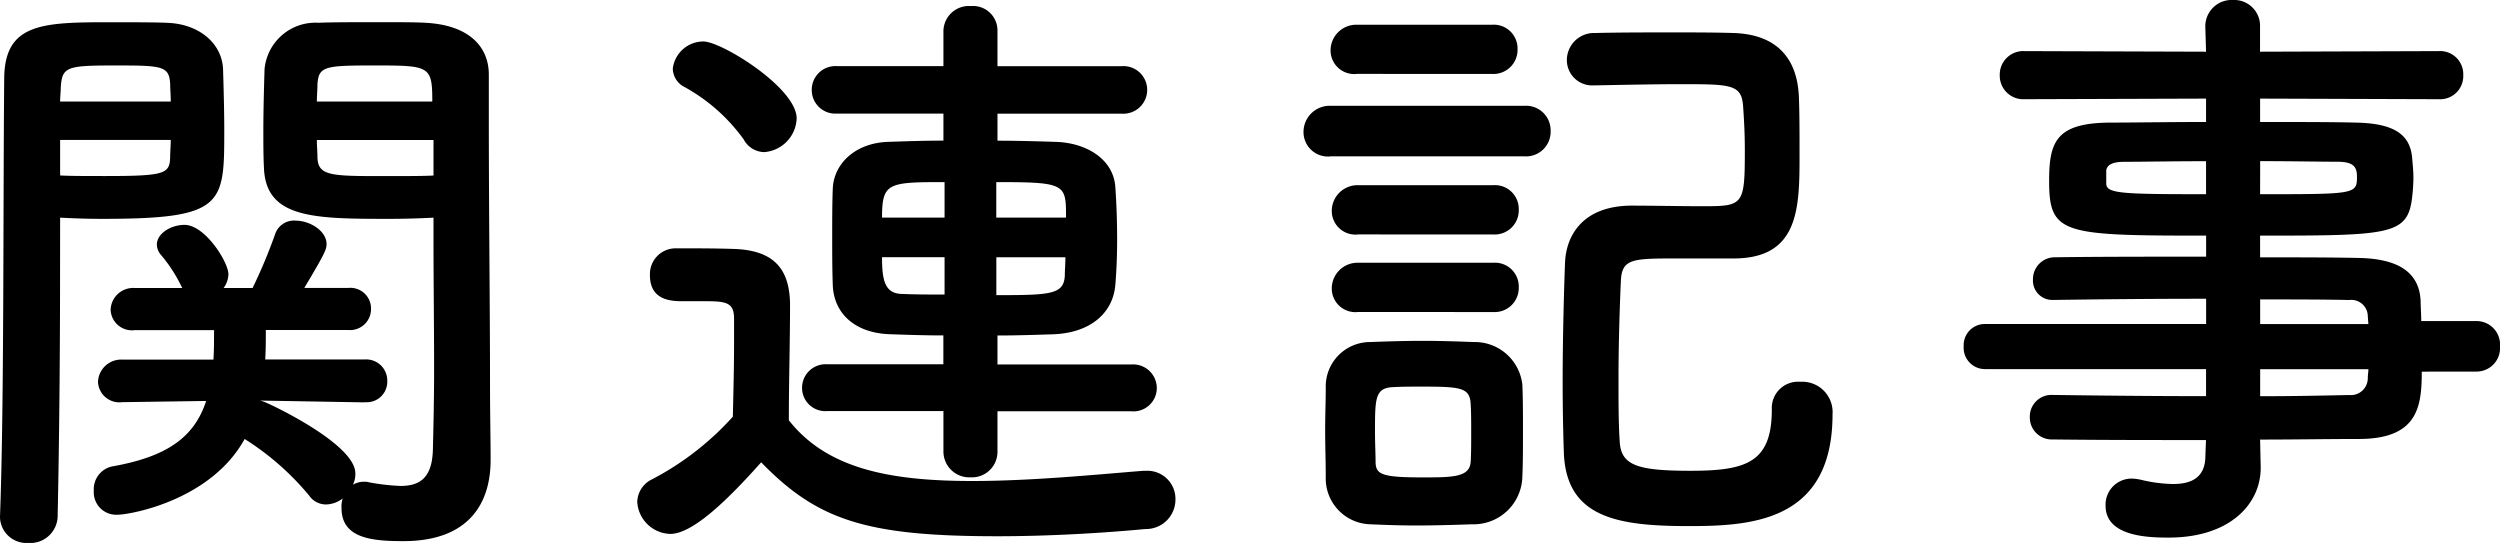 <svg xmlns="http://www.w3.org/2000/svg" width="149.688" height="32.508" viewBox="0 0 149.688 32.508">
  <path id="パス_2221" data-name="パス 2221" d="M-52.236-5.8A1.228,1.228,0,0,0-50.9-7.056a1.265,1.265,0,0,0-1.368-1.3h-5.94c.036-.576.036-1.152.036-1.764h4.932a1.258,1.258,0,0,0,1.368-1.26,1.239,1.239,0,0,0-1.368-1.26h-2.628c1.224-2.052,1.332-2.3,1.332-2.628,0-.792-1.008-1.4-1.836-1.4a1.185,1.185,0,0,0-1.224.756,31.5,31.5,0,0,1-1.368,3.276H-60.7a1.442,1.442,0,0,0,.288-.828c0-.72-1.4-2.952-2.628-2.952-.792,0-1.656.5-1.656,1.188a.957.957,0,0,0,.216.576,8.793,8.793,0,0,1,1.3,2.016h-2.844a1.35,1.35,0,0,0-1.44,1.3,1.278,1.278,0,0,0,1.44,1.224h4.752c0,.612,0,1.224-.036,1.764h-5.436A1.389,1.389,0,0,0-68.22-7.02,1.278,1.278,0,0,0-66.78-5.8h.036l5-.072c-.72,2.2-2.376,3.348-5.652,3.924A1.394,1.394,0,0,0-68.472-.5a1.347,1.347,0,0,0,1.4,1.44c.792,0,5.616-.864,7.632-4.536A16.276,16.276,0,0,1-55.584-.216a1.22,1.22,0,0,0,1.044.54,1.7,1.7,0,0,0,.972-.36A1.585,1.585,0,0,0-53.64.54c0,1.836,1.872,1.98,3.708,1.98,3.924,0,5.22-2.268,5.22-4.86,0-1.26-.036-2.772-.036-4.5,0-4.608-.072-10.512-.072-15.912v-2.664c0-1.584-1.08-2.952-3.78-3.1-.612-.036-1.62-.036-2.7-.036-1.476,0-3.024,0-3.708.036a3.063,3.063,0,0,0-3.24,2.772c-.036,1.224-.072,2.484-.072,3.708,0,.756,0,1.512.036,2.2.108,3.024,2.952,3.06,7.488,3.06,1.044,0,2.016-.036,2.664-.072v1.476c0,2.268.036,5,.036,7.6,0,1.692-.036,3.348-.072,4.788-.036,1.764-.828,2.2-1.944,2.2a13.006,13.006,0,0,1-1.872-.216.9.9,0,0,0-.288-.036,1.281,1.281,0,0,0-.684.18,1.461,1.461,0,0,0,.144-.684c0-1.764-5.148-4.176-5.472-4.284a1.467,1.467,0,0,0-.252-.072l6.264.108ZM-70.488-16.848c.648.036,1.548.072,2.52.072,7.272,0,7.308-.828,7.308-5.256,0-1.224-.036-2.484-.072-3.708-.072-1.584-1.476-2.7-3.312-2.772-.684-.036-2.16-.036-3.6-.036-4,0-6.192.108-6.192,3.42-.072,7.6,0,19.512-.252,26.172v.072A1.584,1.584,0,0,0-72.4,2.628a1.637,1.637,0,0,0,1.764-1.584c.108-5.148.144-10.584.144-14.616ZM-55.116-23.8c0-.36.036-.72.036-1.044.072-1.08.468-1.116,3.456-1.116,3.276,0,3.42.036,3.42,2.16Zm6.984,4.428c-.5.036-1.728.036-2.916.036-3.2,0-4,0-4.032-1.116,0-.324-.036-.684-.036-1.044h6.984ZM-70.488-23.8c0-.288.036-.54.036-.792.072-1.3.324-1.368,3.312-1.368,2.772,0,3.168.036,3.24,1.08,0,.324.036.684.036,1.08Zm6.624,2.3c0,.36-.036.72-.036,1.044-.036.972-.288,1.116-3.852,1.116-1.116,0-2.2,0-2.736-.036v-2.124ZM-6.372-5.256a1.4,1.4,0,0,0,1.548-1.4,1.421,1.421,0,0,0-1.548-1.4h-7.992V-9.792c1.116,0,2.2-.036,3.312-.072,2.232-.072,3.6-1.26,3.744-2.952.072-.864.108-1.764.108-2.736,0-1.044-.036-2.124-.108-3.132-.108-1.62-1.656-2.628-3.528-2.7-1.152-.036-2.34-.072-3.528-.072v-1.62h7.416A1.428,1.428,0,0,0-5.4-24.516a1.421,1.421,0,0,0-1.548-1.4h-7.416v-2.124a1.462,1.462,0,0,0-1.584-1.476A1.524,1.524,0,0,0-17.6-28.044v2.124h-6.372a1.417,1.417,0,0,0-1.512,1.44,1.41,1.41,0,0,0,1.512,1.4H-17.6v1.62c-1.116,0-2.232.036-3.24.072-2.016.036-3.312,1.3-3.384,2.772-.036.9-.036,1.872-.036,2.88,0,.972,0,1.98.036,2.952.072,1.656,1.3,2.844,3.42,2.916,1.08.036,2.124.072,3.2.072v1.728h-6.948a1.41,1.41,0,0,0-1.512,1.4,1.391,1.391,0,0,0,1.512,1.4H-17.6v2.412A1.549,1.549,0,0,0-15.984-1.3a1.53,1.53,0,0,0,1.62-1.548V-5.256Zm-21.96-15.516a2.1,2.1,0,0,0,1.944-2.016c0-1.836-4.5-4.608-5.58-4.608a1.843,1.843,0,0,0-1.836,1.62,1.259,1.259,0,0,0,.72,1.116,10.75,10.75,0,0,1,3.528,3.132A1.422,1.422,0,0,0-28.332-20.772ZM-28.512-2.2c3.384,3.492,6.336,4.428,14.148,4.428,3.276,0,6.588-.216,8.856-.432A1.763,1.763,0,0,0-3.708.036,1.681,1.681,0,0,0-5.436-1.692h-.18c-2.736.216-6.66.612-10.26.612-5,0-8.712-.756-10.98-3.636,0-2.3.072-4.788.072-6.876,0-2.3-1.08-3.312-3.384-3.384-1.188-.036-2.2-.036-3.492-.036a1.542,1.542,0,0,0-1.512,1.62c0,1.512,1.3,1.548,1.98,1.548h1.4c1.224,0,1.656.108,1.656,1.044v1.476c0,1.368-.036,2.772-.072,4.392a17.23,17.23,0,0,1-4.824,3.744,1.543,1.543,0,0,0-.9,1.368,2.036,2.036,0,0,0,1.98,1.908C-32.544,2.088-30.312-.18-28.512-2.2Zm14.076-14.652v-2.124c4.176,0,4.176.108,4.176,2.124Zm4.14,2.376c0,.4-.036.756-.036,1.116-.072,1.116-.864,1.152-4.1,1.152v-2.268Zm-7.236-2.376h-3.744c0-2.088.36-2.124,3.744-2.124Zm0,4.608c-.9,0-1.728,0-2.52-.036-1.08,0-1.224-.864-1.224-2.2h3.744ZM21.42-24.768c1.872-.036,3.6-.072,5.256-.072,2.88,0,3.492.036,3.6,1.26.072.972.108,1.836.108,2.664,0,3.312-.072,3.384-2.484,3.384-1.4,0-2.988-.036-4.356-.036-2.88.036-3.852,1.8-3.924,3.384-.072,1.836-.144,4.68-.144,7.2,0,1.656.036,3.168.072,4.212.144,3.888,3.2,4.392,7.488,4.392,3.78,0,8.6-.288,8.6-6.7A1.818,1.818,0,0,0,33.7-7.02,1.573,1.573,0,0,0,32-5.364c0,3.168-1.512,3.672-4.86,3.672-3.2,0-4.176-.324-4.248-1.764-.072-1.08-.072-2.376-.072-3.708,0-2.124.072-4.356.144-5.94.072-1.26.684-1.3,3.168-1.3H29.7c3.924,0,3.96-2.988,3.96-6.192,0-1.188,0-2.484-.036-3.384-.072-2.592-1.512-3.852-3.924-3.924-1.188-.036-2.412-.036-3.6-.036-1.62,0-3.2,0-4.68.036a1.627,1.627,0,0,0-1.692,1.62,1.515,1.515,0,0,0,1.656,1.512Zm-6.156-.684a1.444,1.444,0,0,0,1.512-1.476A1.425,1.425,0,0,0,15.264-28.4h-8.1A1.543,1.543,0,0,0,5.58-26.856a1.414,1.414,0,0,0,1.584,1.4Zm1.908,4.932a1.472,1.472,0,0,0,1.584-1.512,1.472,1.472,0,0,0-1.584-1.512H5.616A1.569,1.569,0,0,0,3.96-21.96a1.464,1.464,0,0,0,1.656,1.44Zm-1.836,4.68a1.444,1.444,0,0,0,1.512-1.476,1.425,1.425,0,0,0-1.512-1.476h-8.1a1.543,1.543,0,0,0-1.584,1.548,1.414,1.414,0,0,0,1.584,1.4Zm0,4.644a1.444,1.444,0,0,0,1.512-1.476,1.425,1.425,0,0,0-1.512-1.476h-8.1A1.543,1.543,0,0,0,5.652-12.6a1.414,1.414,0,0,0,1.584,1.4Zm1.728,9.828c.036-.792.036-1.728.036-2.7s0-1.944-.036-2.772A2.865,2.865,0,0,0,14.148-9.4c-.936-.036-1.98-.072-3.06-.072s-2.16.036-3.168.072A2.659,2.659,0,0,0,5.292-6.66c0,.792-.036,1.656-.036,2.556s.036,1.836.036,2.772A2.744,2.744,0,0,0,7.956,1.512c.828.036,1.764.072,2.736.072,1.152,0,2.3-.036,3.348-.072A2.923,2.923,0,0,0,17.064-1.368Zm-3.1-.828c-.072.9-1.116.9-2.916.9-2.376,0-2.736-.18-2.772-.864,0-.54-.036-1.188-.036-1.836,0-1.98,0-2.628,1.008-2.7.576-.036,1.224-.036,1.836-.036,2.268,0,2.808.072,2.88.972.036.5.036,1.152.036,1.8C14-3.348,14-2.7,13.968-2.2ZM74.2-7.632a1.407,1.407,0,0,0,1.4-1.512,1.407,1.407,0,0,0-1.4-1.512H70.884c0-.468-.036-.864-.036-1.188-.072-1.8-1.44-2.556-3.744-2.592-1.728-.036-3.744-.036-5.868-.036v-1.3c7.848,0,8.856-.036,9.108-2.34a10.9,10.9,0,0,0,.072-1.116c0-.36-.036-.756-.072-1.152-.108-1.476-1.116-2.124-3.42-2.16-1.4-.036-3.492-.036-5.688-.036v-1.4l10.692.036A1.386,1.386,0,0,0,73.4-25.38a1.386,1.386,0,0,0-1.476-1.44l-10.692.036V-28.26a1.547,1.547,0,0,0-1.62-1.62,1.575,1.575,0,0,0-1.656,1.62L58-26.784,47.124-26.82a1.407,1.407,0,0,0-1.476,1.44,1.407,1.407,0,0,0,1.476,1.44L58-23.976v1.4c-2.2,0-4.284.036-5.652.036-3.312,0-3.744,1.116-3.744,3.492,0,3.2.792,3.276,9.4,3.276v1.26c-3.2,0-6.444,0-9,.036a1.311,1.311,0,0,0-1.368,1.332,1.16,1.16,0,0,0,1.188,1.224h.036c2.34-.036,5.76-.072,9.144-.072v1.512H44.748a1.266,1.266,0,0,0-1.26,1.332,1.276,1.276,0,0,0,1.26,1.368H58v1.62c-3.24,0-6.48-.036-9.144-.072h-.036A1.293,1.293,0,0,0,47.448-4.9a1.313,1.313,0,0,0,1.368,1.332c2.88.036,6.048.036,9.18.036l-.036.936C57.96-1.26,57.1-.9,56.016-.9a8.675,8.675,0,0,1-1.908-.252,2.779,2.779,0,0,0-.54-.072A1.559,1.559,0,0,0,51.984.4c0,1.872,2.628,1.908,3.78,1.908,3.672,0,5.508-2.016,5.508-4.176v-.036l-.036-1.656c2.052,0,4.032-.036,5.9-.036,3.528,0,3.78-1.908,3.78-4.032Zm-12.96-12.6c1.872,0,3.564.036,4.608.036,1.008,0,1.188.324,1.188.9,0,1.044-.108,1.044-5.8,1.044Zm6.48,9.756h-6.48v-1.476c2.016,0,3.852,0,5.328.036a.987.987,0,0,1,1.116.972ZM58-18.252c-5.112,0-5.976-.036-5.976-.648v-.792c.072-.324.36-.5,1.116-.5,1.116,0,2.916-.036,4.86-.036Zm9.72,10.476c0,.18-.036.36-.036.54a1.013,1.013,0,0,1-1.116,1.008c-1.656.036-3.456.072-5.328.072v-1.62Z" transform="translate(74.088 29.88)"/>
</svg>
